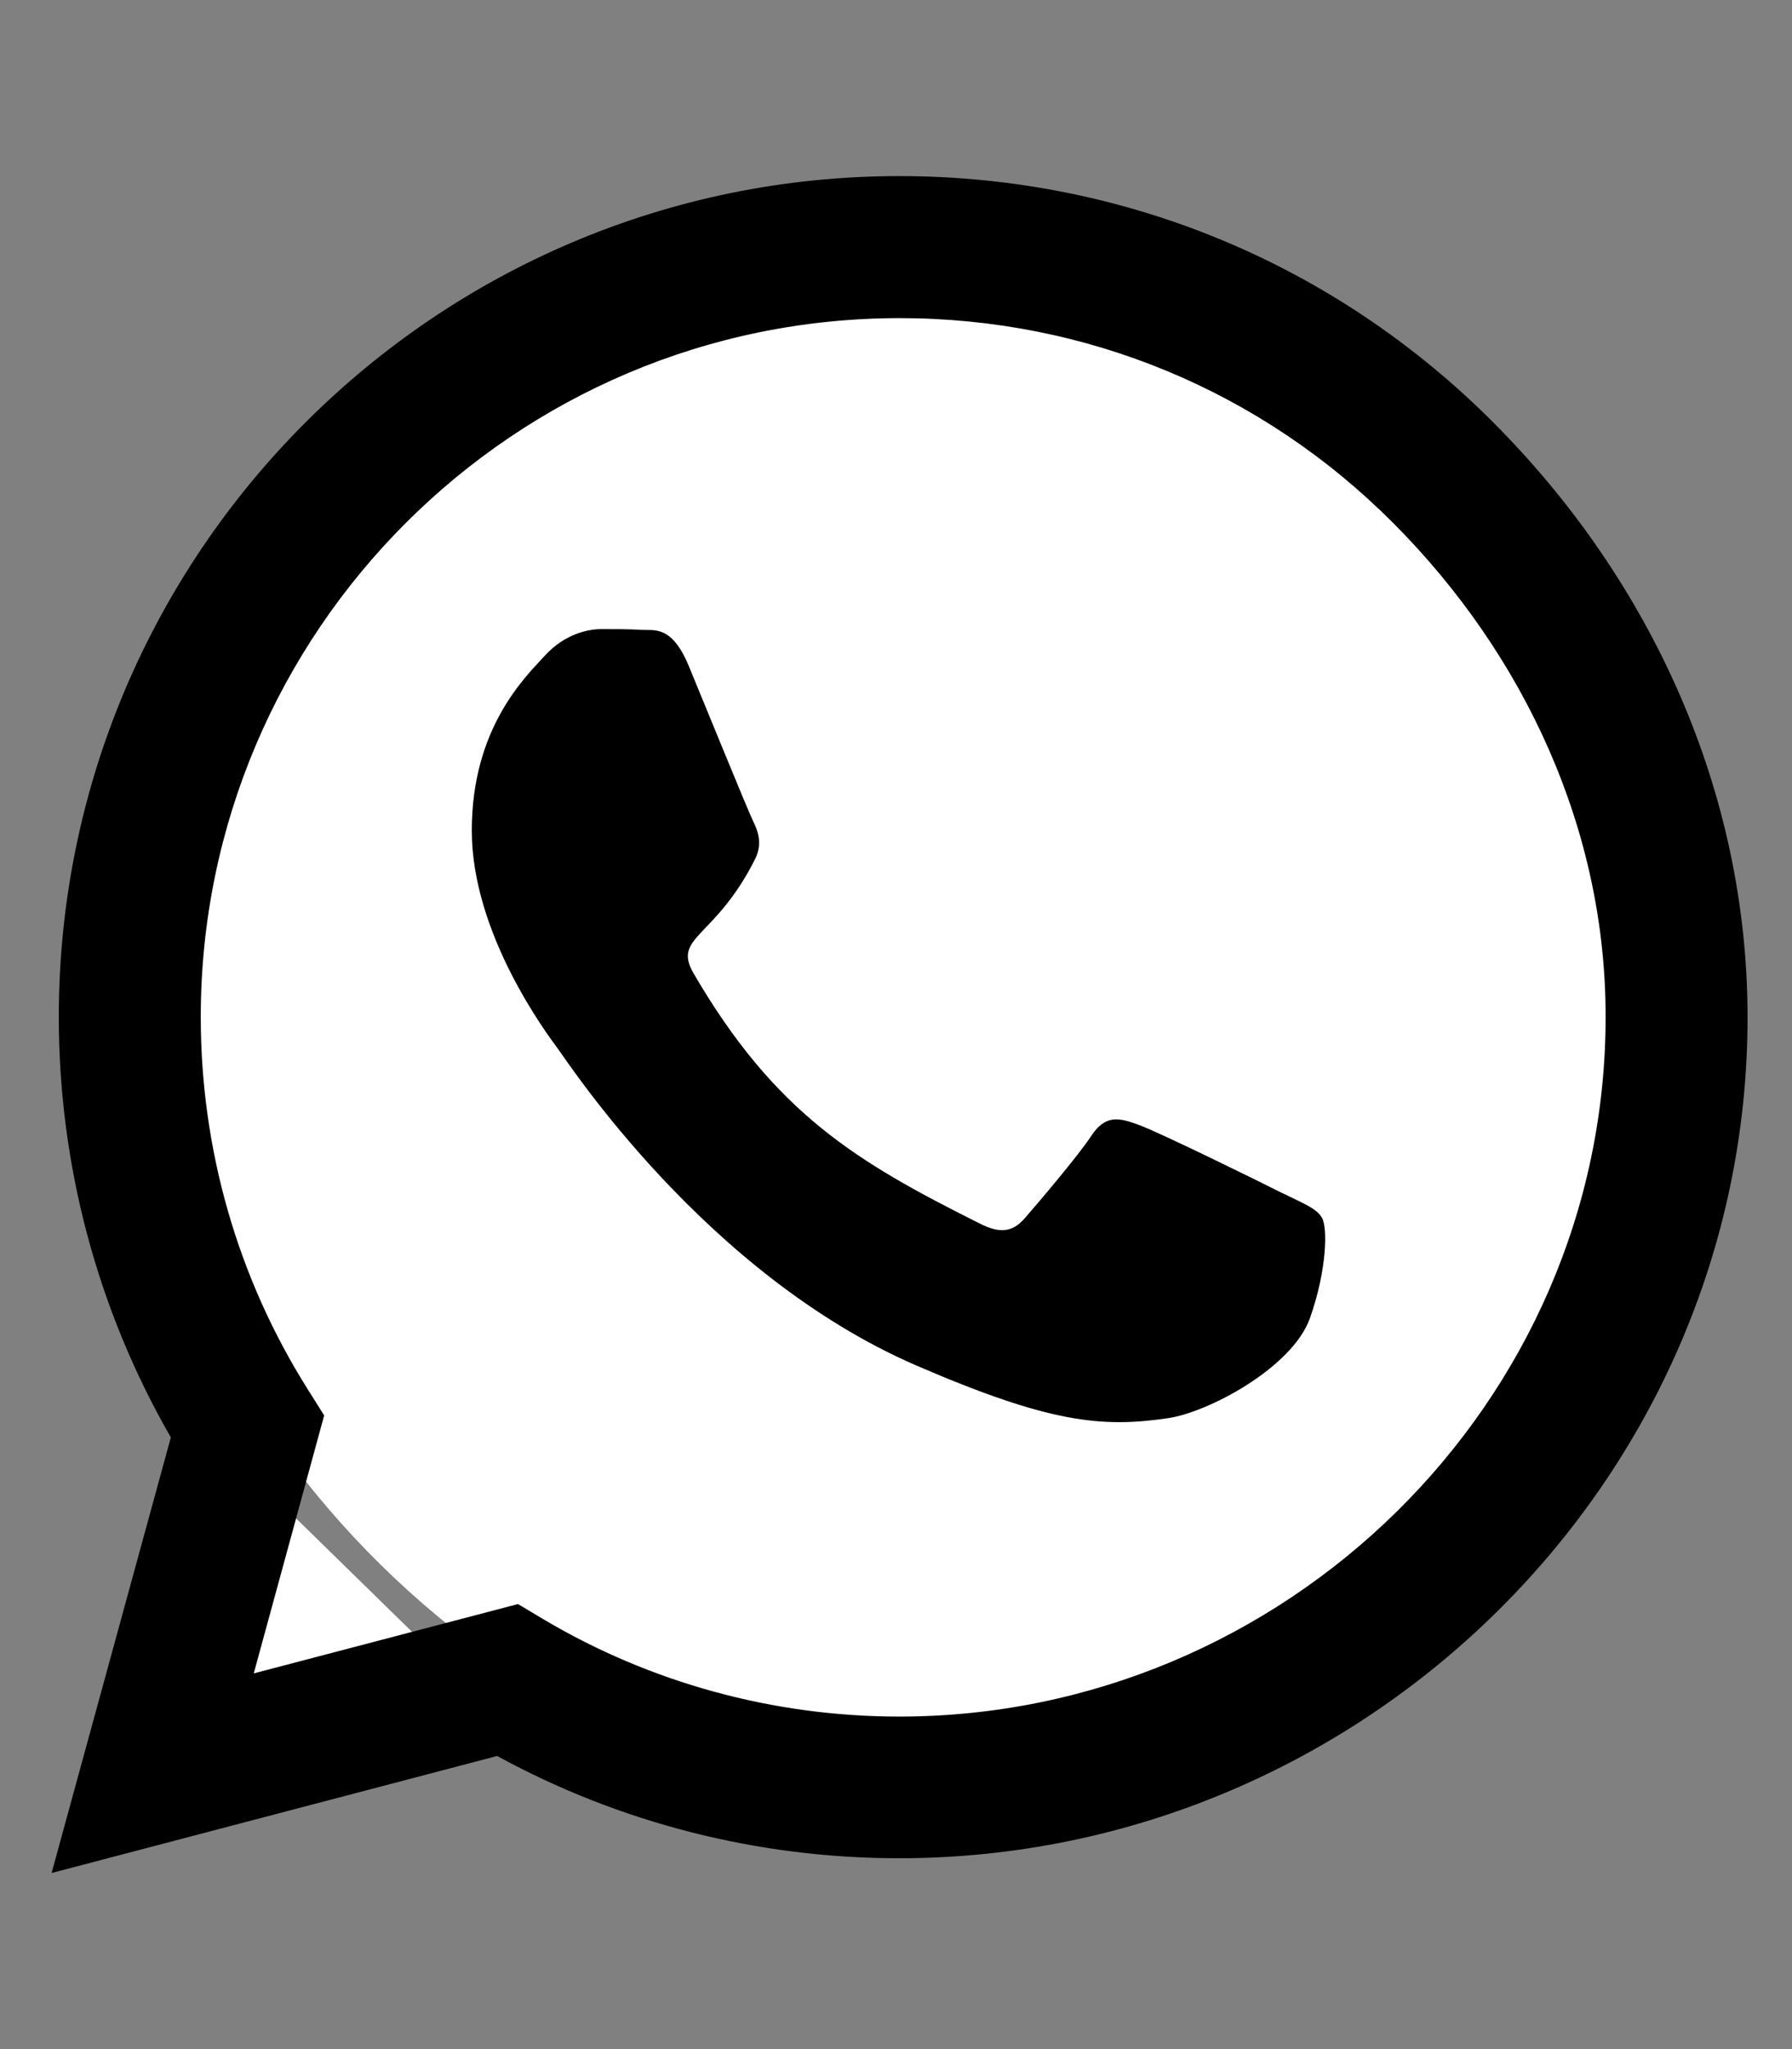 <?xml version="1.0" encoding="UTF-8"?>
<svg id="Livello_1" data-name="Livello 1" xmlns="http://www.w3.org/2000/svg" viewBox="0 0 448 512">
  <rect x="0" y="0" width="448" height="512" fill="#808080" stroke="none"/>
  <defs>
    <style>
      .cls-1 {
        fill: #000;
      }

      .cls-1, .cls-2 {
        stroke-width: 0px;
      }

      .cls-2 {
        fill: #fff;
      }
    </style>
  </defs>
  <g>
    <rect class="cls-2" x="31.83" y="61.98" width="386.14" height="386.14" rx="193.07" ry="193.07"/>
    <polyline class="cls-2" points="68.49 373.99 50.19 428.91 109.3 413.89"/>
  </g>
  <path class="cls-1" d="M373.39,105.61c-39.66-39.75-92.47-61.61-148.59-61.61C108.96,44,14.7,138.26,14.7,254.11c0,37.01,9.65,73.16,28.01,105.05l-29.81,108.84,111.39-29.24c30.66,16.75,65.21,25.55,100.42,25.55h.09c115.75,0,212.09-94.26,212.09-210.11,0-56.12-23.85-108.84-63.51-148.59ZM224.8,428.91c-31.42,0-62.18-8.42-88.96-24.32l-6.34-3.79-66.06,17.32,17.6-64.45-4.16-6.62c-17.51-27.82-26.69-59.91-26.69-92.94,0-96.25,78.36-174.62,174.71-174.62,46.66,0,90.48,18.17,123.41,51.2s53.19,76.85,53.09,123.51c0,96.35-80.35,174.71-176.6,174.71ZM320.58,298.12c-5.21-2.65-31.04-15.33-35.87-17.04-4.83-1.8-8.33-2.65-11.83,2.65-3.5,5.3-13.53,17.04-16.66,20.63-3.03,3.5-6.15,3.98-11.36,1.32-30.85-15.43-51.11-27.54-71.46-62.46-5.39-9.28,5.39-8.61,15.43-28.68,1.7-3.5.85-6.53-.47-9.18s-11.83-28.49-16.18-38.99c-4.26-10.22-8.61-8.8-11.83-8.99-3.03-.19-6.53-.19-10.03-.19s-9.18,1.32-14.01,6.53c-4.83,5.3-18.36,17.98-18.36,43.82s18.83,50.82,21.39,54.33c2.65,3.5,37.01,56.5,89.72,79.31,33.31,14.39,46.38,15.62,63.03,13.16,10.13-1.51,31.04-12.68,35.4-24.99s4.35-22.81,3.03-24.99c-1.23-2.37-4.73-3.69-9.94-6.25Z"/>
</svg>